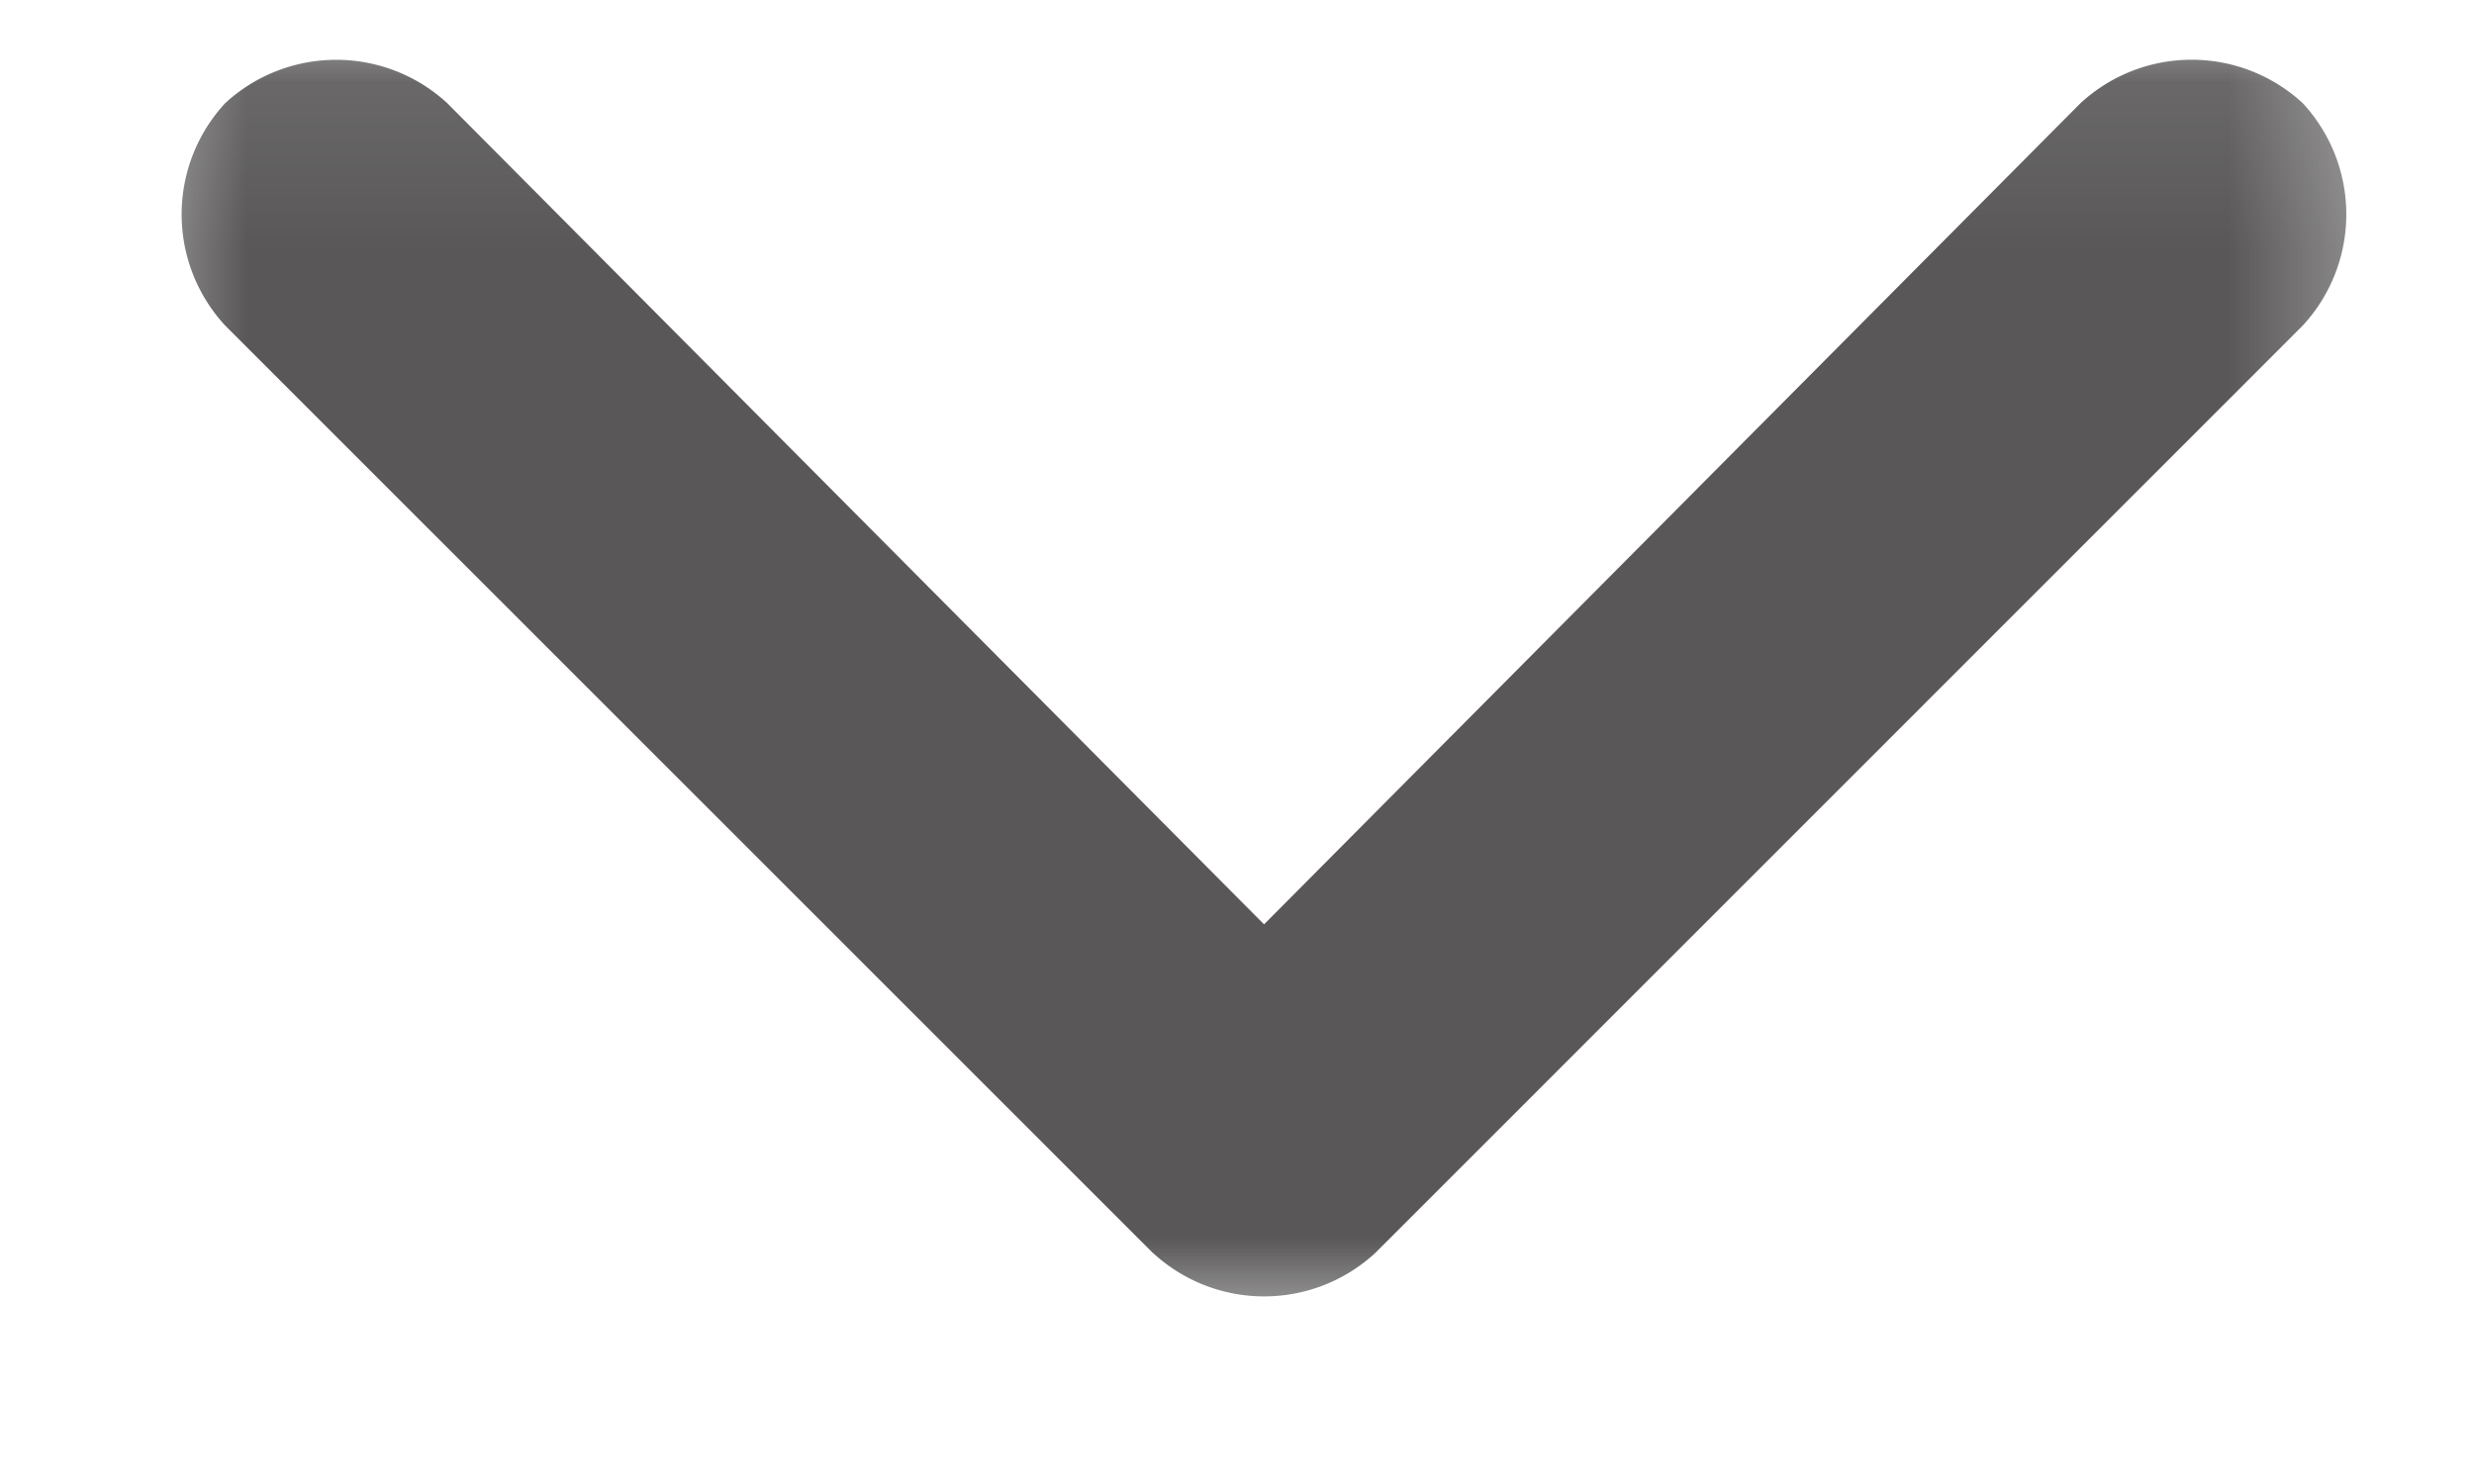<svg width="15" height="9" fill="none" xmlns="http://www.w3.org/2000/svg"><mask id="a" style="mask-type:alpha" maskUnits="userSpaceOnUse" x="0" y="0" width="15" height="9"><path fill="#D9D9D9" d="M.6.1h14v8H.6z"/></mask><g mask="url(#a)"><path d="M6.99 7.599L1.365 1.974a.993.993 0 010-1.348.993.993 0 011.347 0l4.952 4.98 4.95-4.98a.993.993 0 011.348 0 .993.993 0 010 1.348L8.338 7.599a.993.993 0 01-1.347 0z" fill="#595757"/></g></svg>